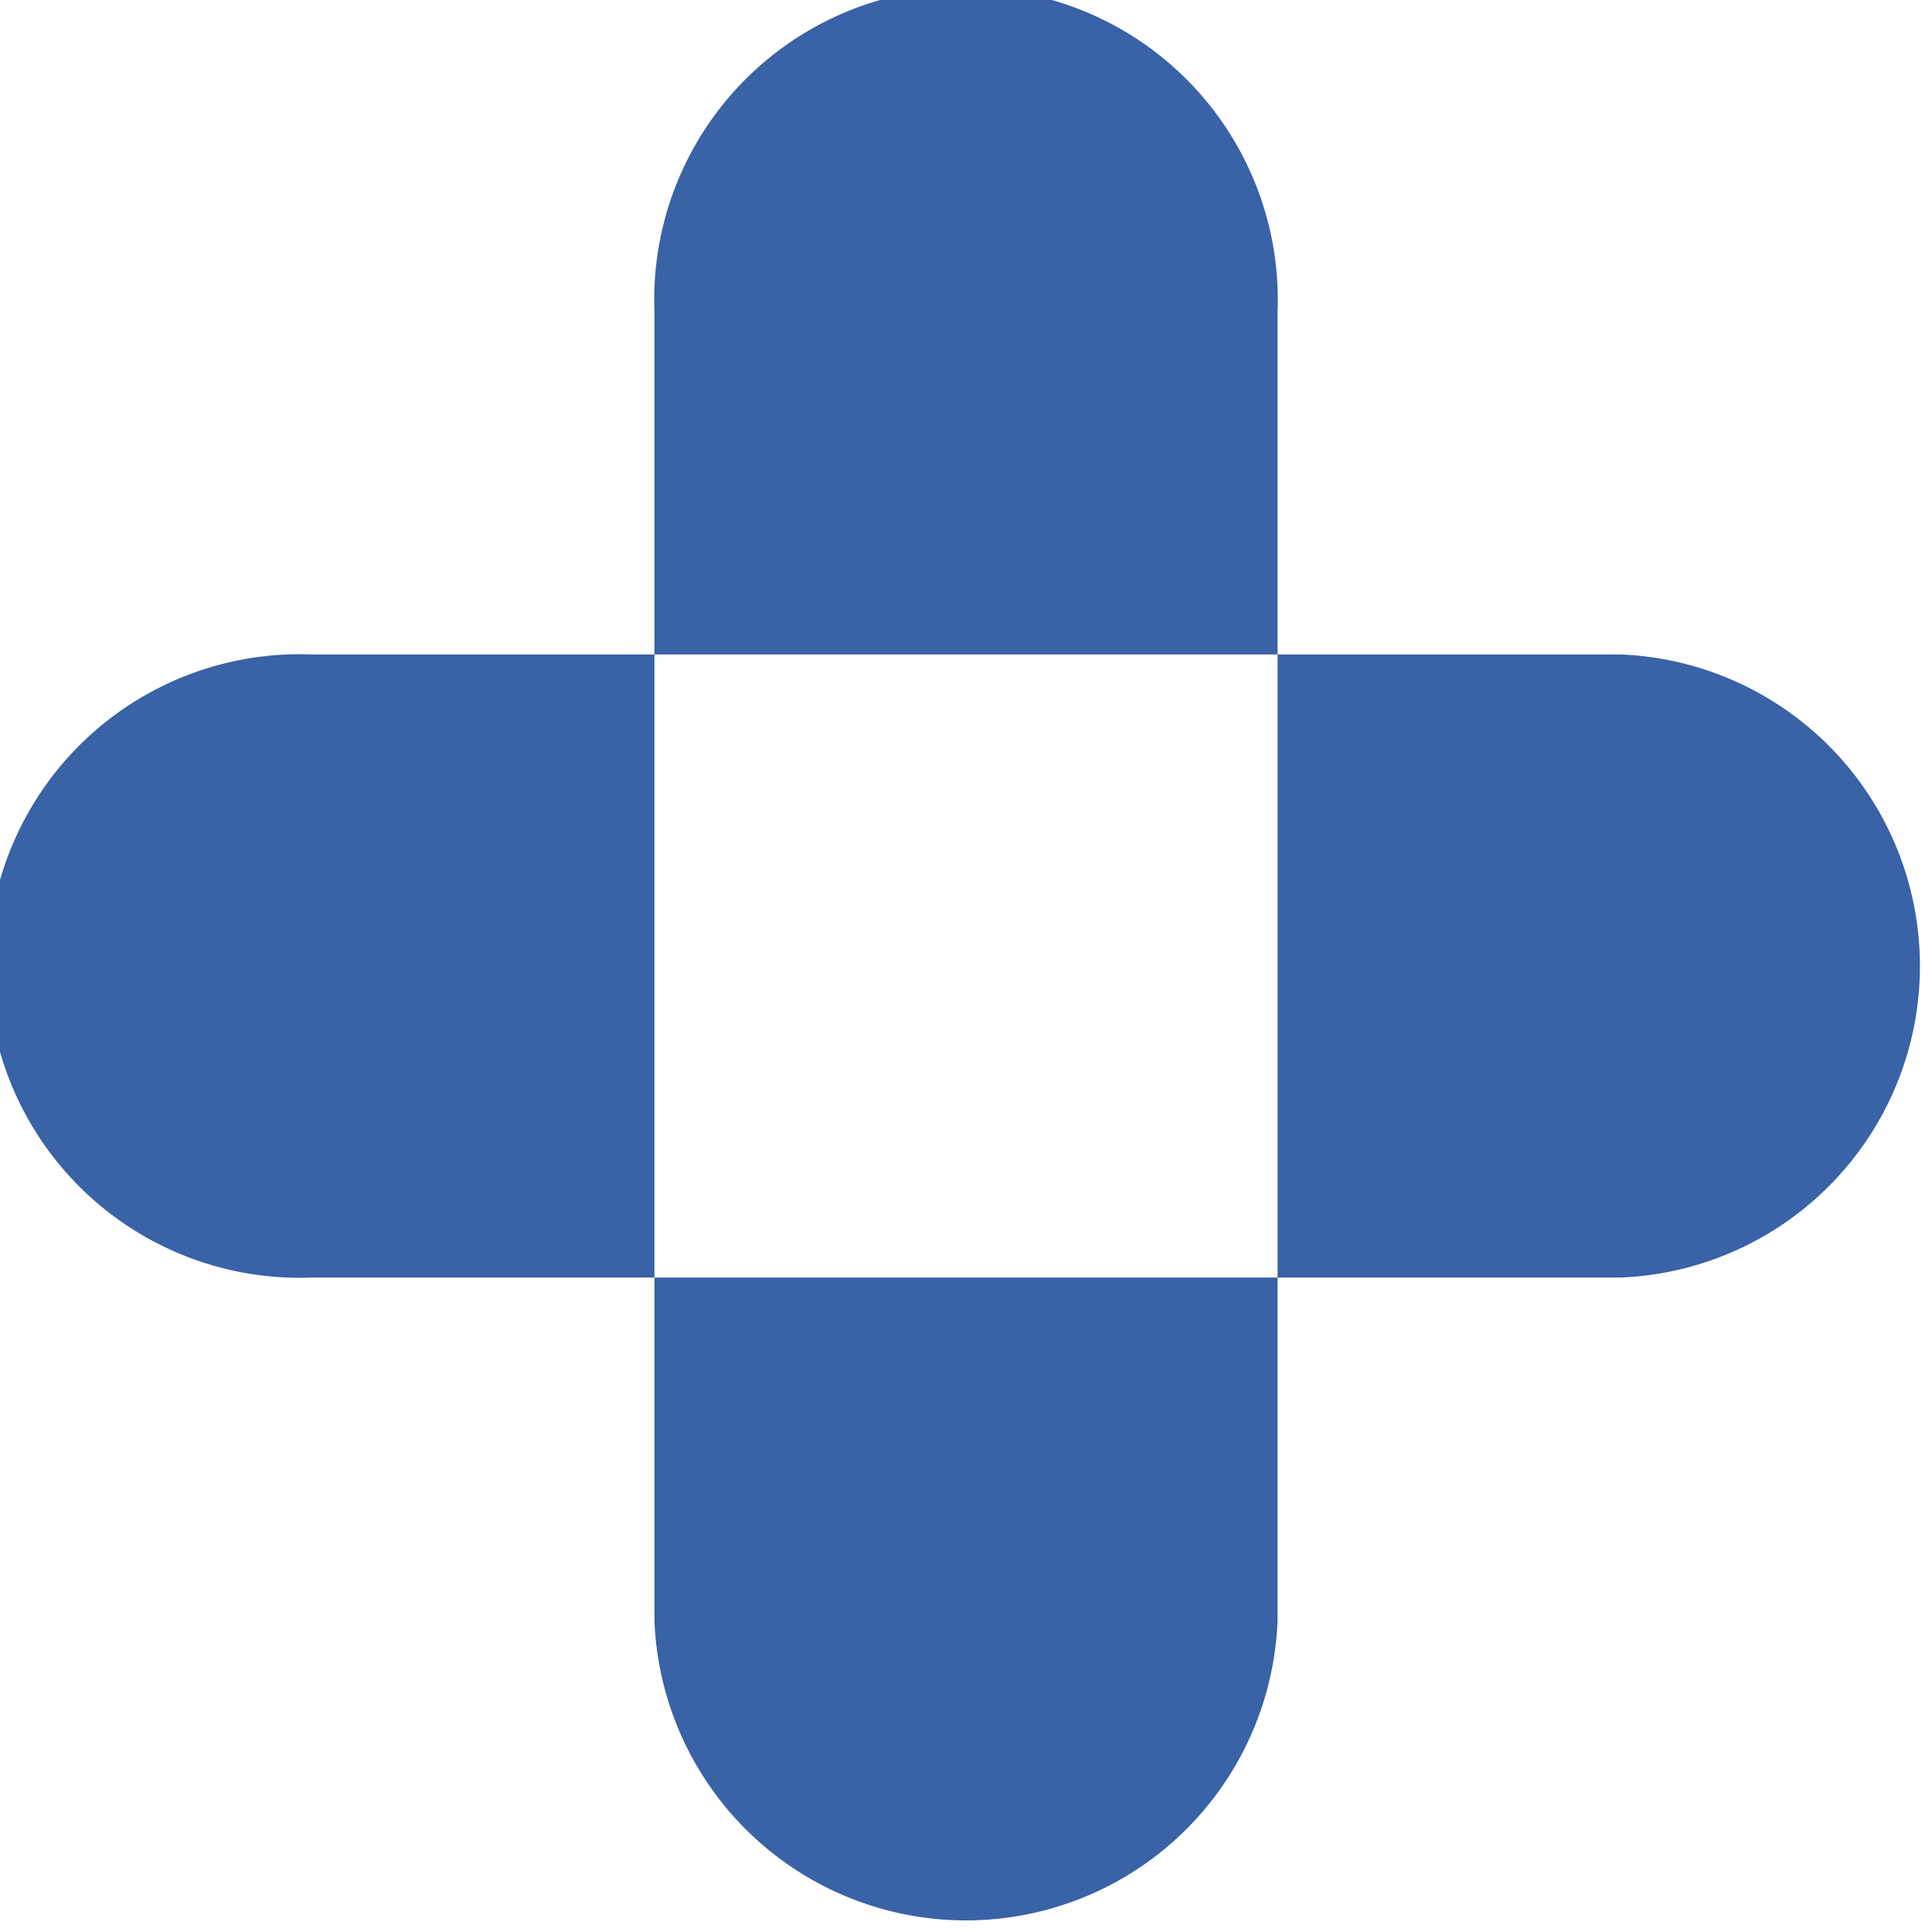 <?xml version="1.0" encoding="UTF-8"?> <svg xmlns="http://www.w3.org/2000/svg" viewBox="0 0 41.33 41.33"> <defs> <style>.cls-1{fill:#3962a7;}</style> </defs> <title>Ресурс 13</title> <g id="Слой_2" data-name="Слой 2"> <g id="Слой_1-2" data-name="Слой 1"> <path class="cls-1" d="M27.33,6.67A6.67,6.67,0,1,0,14,6.67V14H27.33Z"></path> <path class="cls-1" d="M14,34.67a6.67,6.67,0,0,0,13.33,0V27.33H14Z"></path> <path class="cls-1" d="M34.67,14H27.33V27.33h7.33a6.67,6.67,0,0,0,0-13.33Z"></path> <path class="cls-1" d="M6.67,14a6.67,6.67,0,1,0,0,13.33H14V14Z"></path> </g> </g> </svg> 